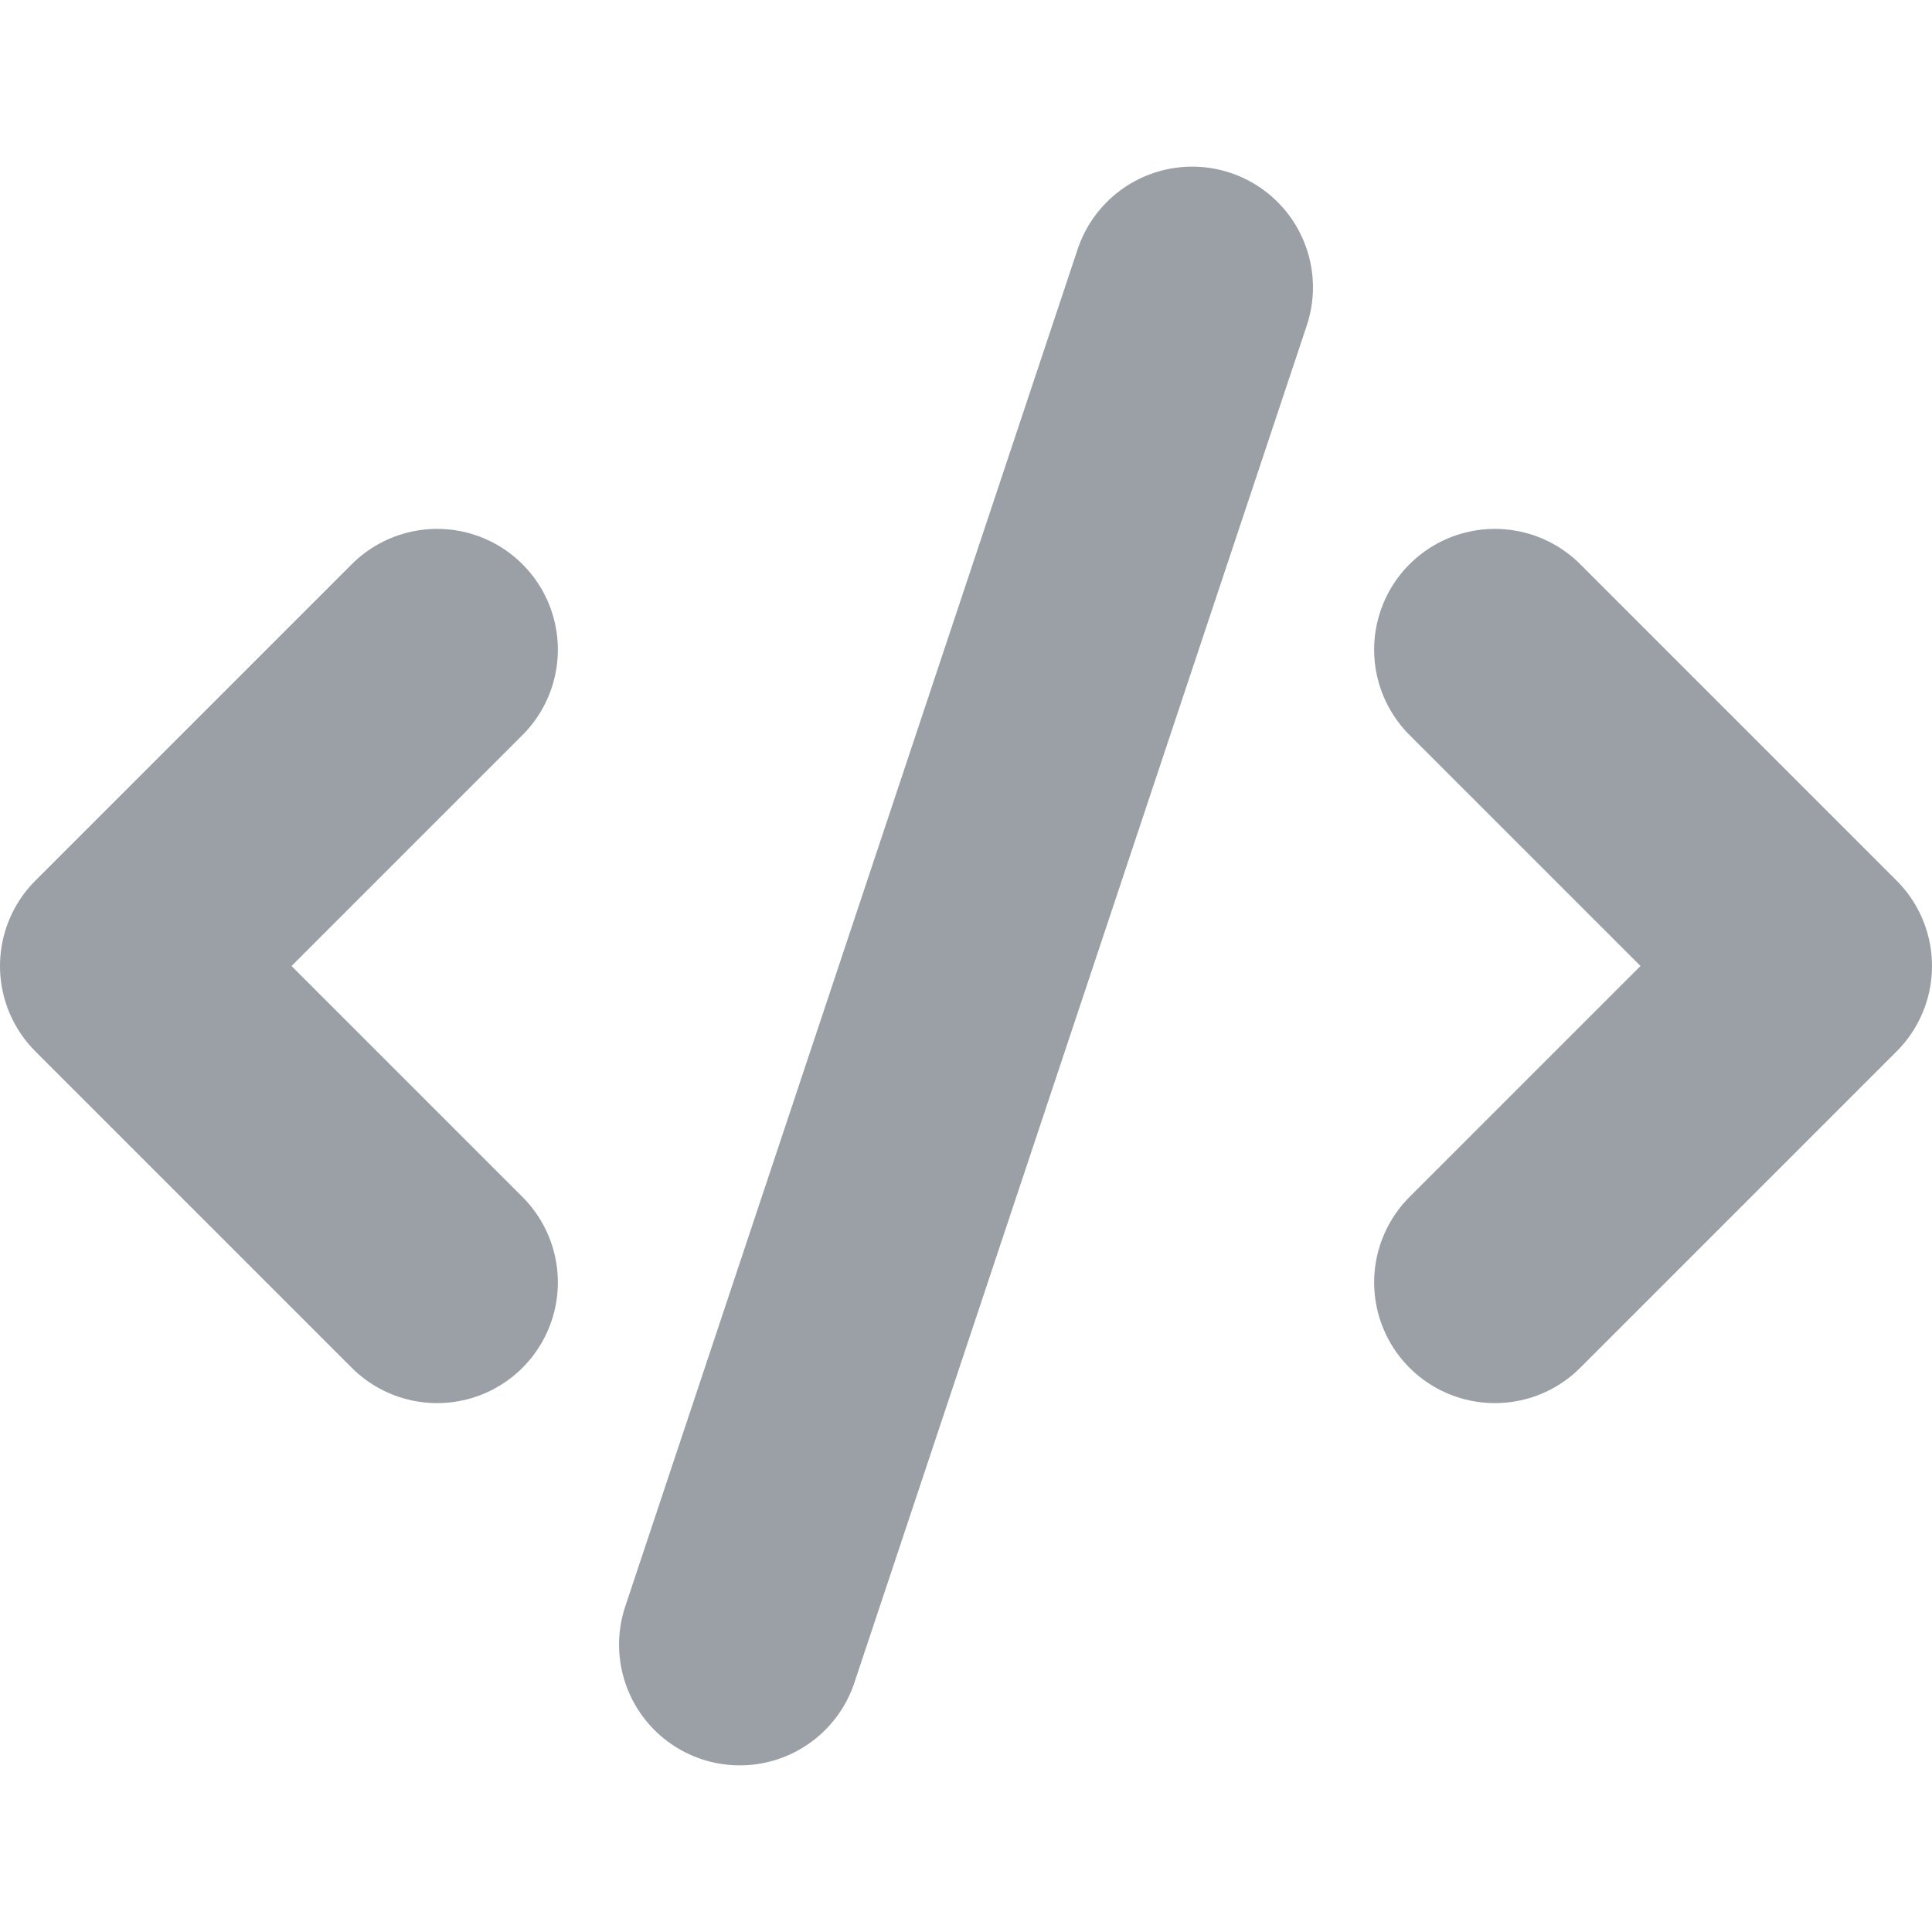 <svg xmlns="http://www.w3.org/2000/svg" viewBox="0 0 24 24"><defs><style>.cls-1{fill:none;stroke:#9aa0a6;stroke-linecap:round;stroke-linejoin:round;stroke-width:3px}</style></defs><g id="Layer_2" data-name="Layer 2"><g id="Layer_2-2" data-name="Layer 2"><path d="M14.81 3.57L9.19 20.43M5.43 8.07L1.5 12l3.93 3.93M18.57 8.07L22.5 12l-3.93 3.93" class="cls-1"/><path fill="none" d="M0 0h24v24H0z"/></g></g></svg>